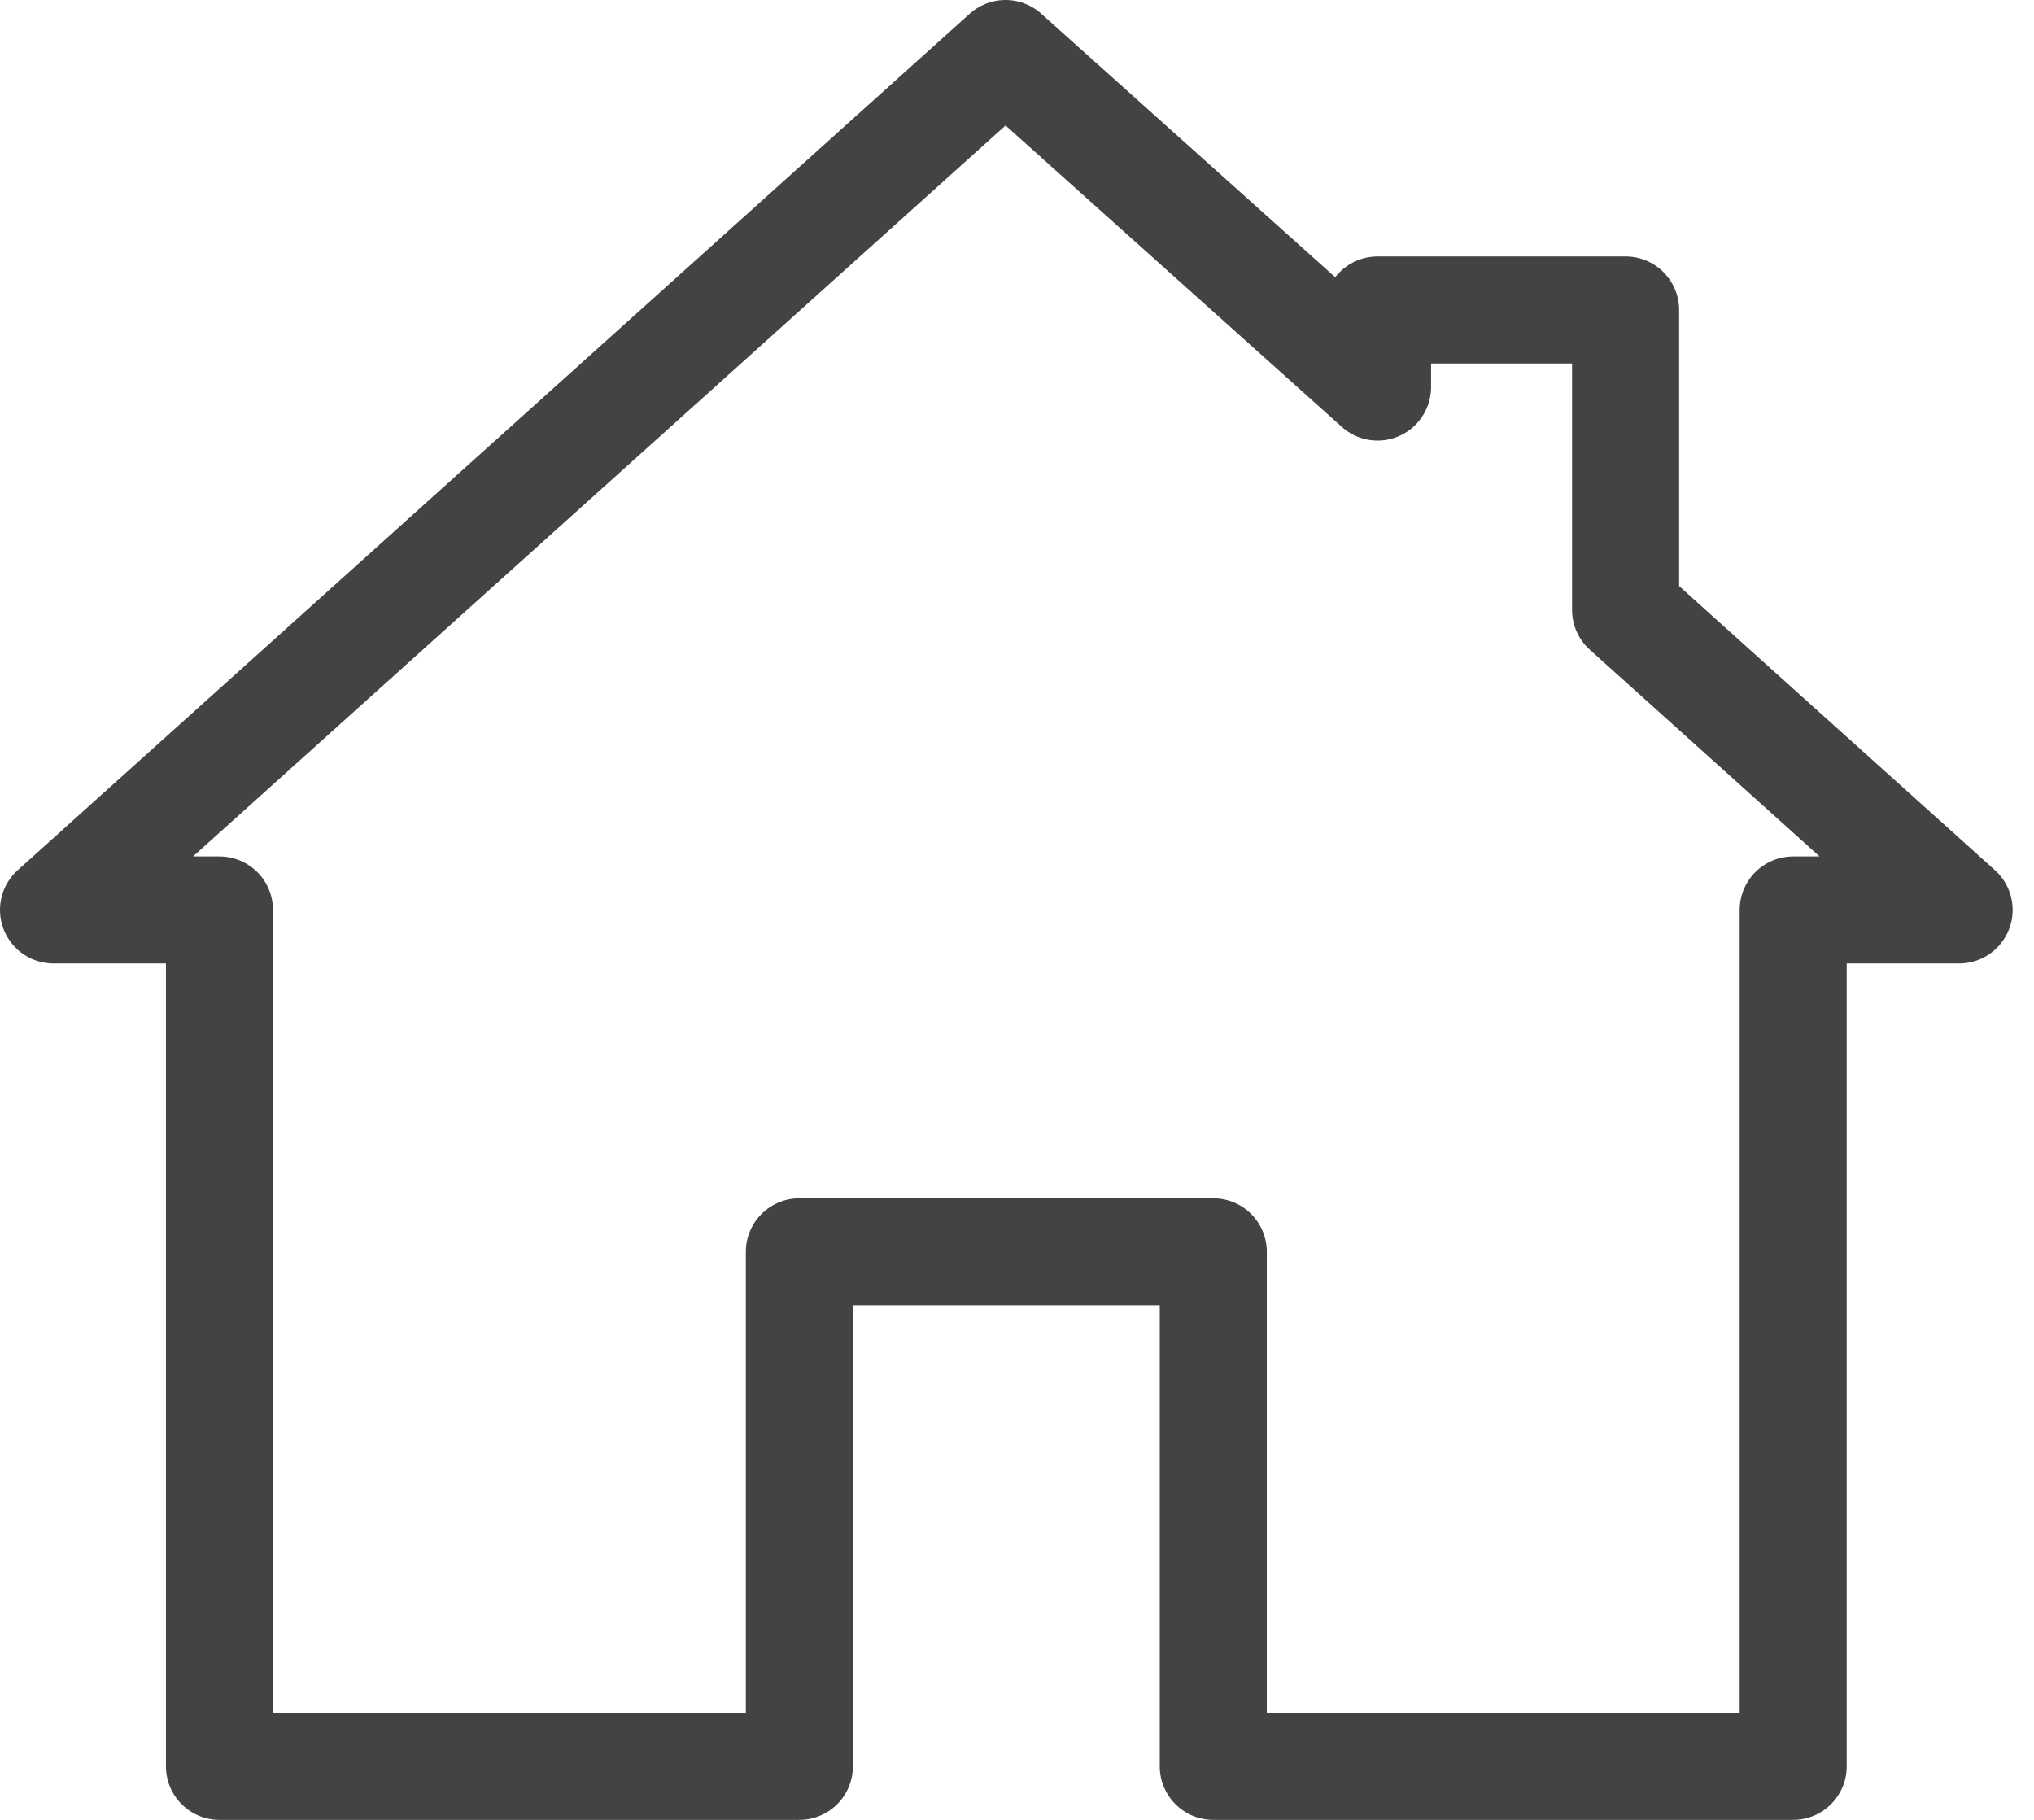 <svg width="38" height="34" viewBox="0 0 38 34" fill="none" xmlns="http://www.w3.org/2000/svg">
<path d="M30.37 11.395V5.791H25.736V7.231L18.785 1L1 17H4.1V33H14.934V23.387H22.667V33H33.501V17H36.601L30.37 11.395Z" stroke="#434343" stroke-width="2" stroke-miterlimit="10" stroke-linecap="round" stroke-linejoin="round"/>
</svg>
